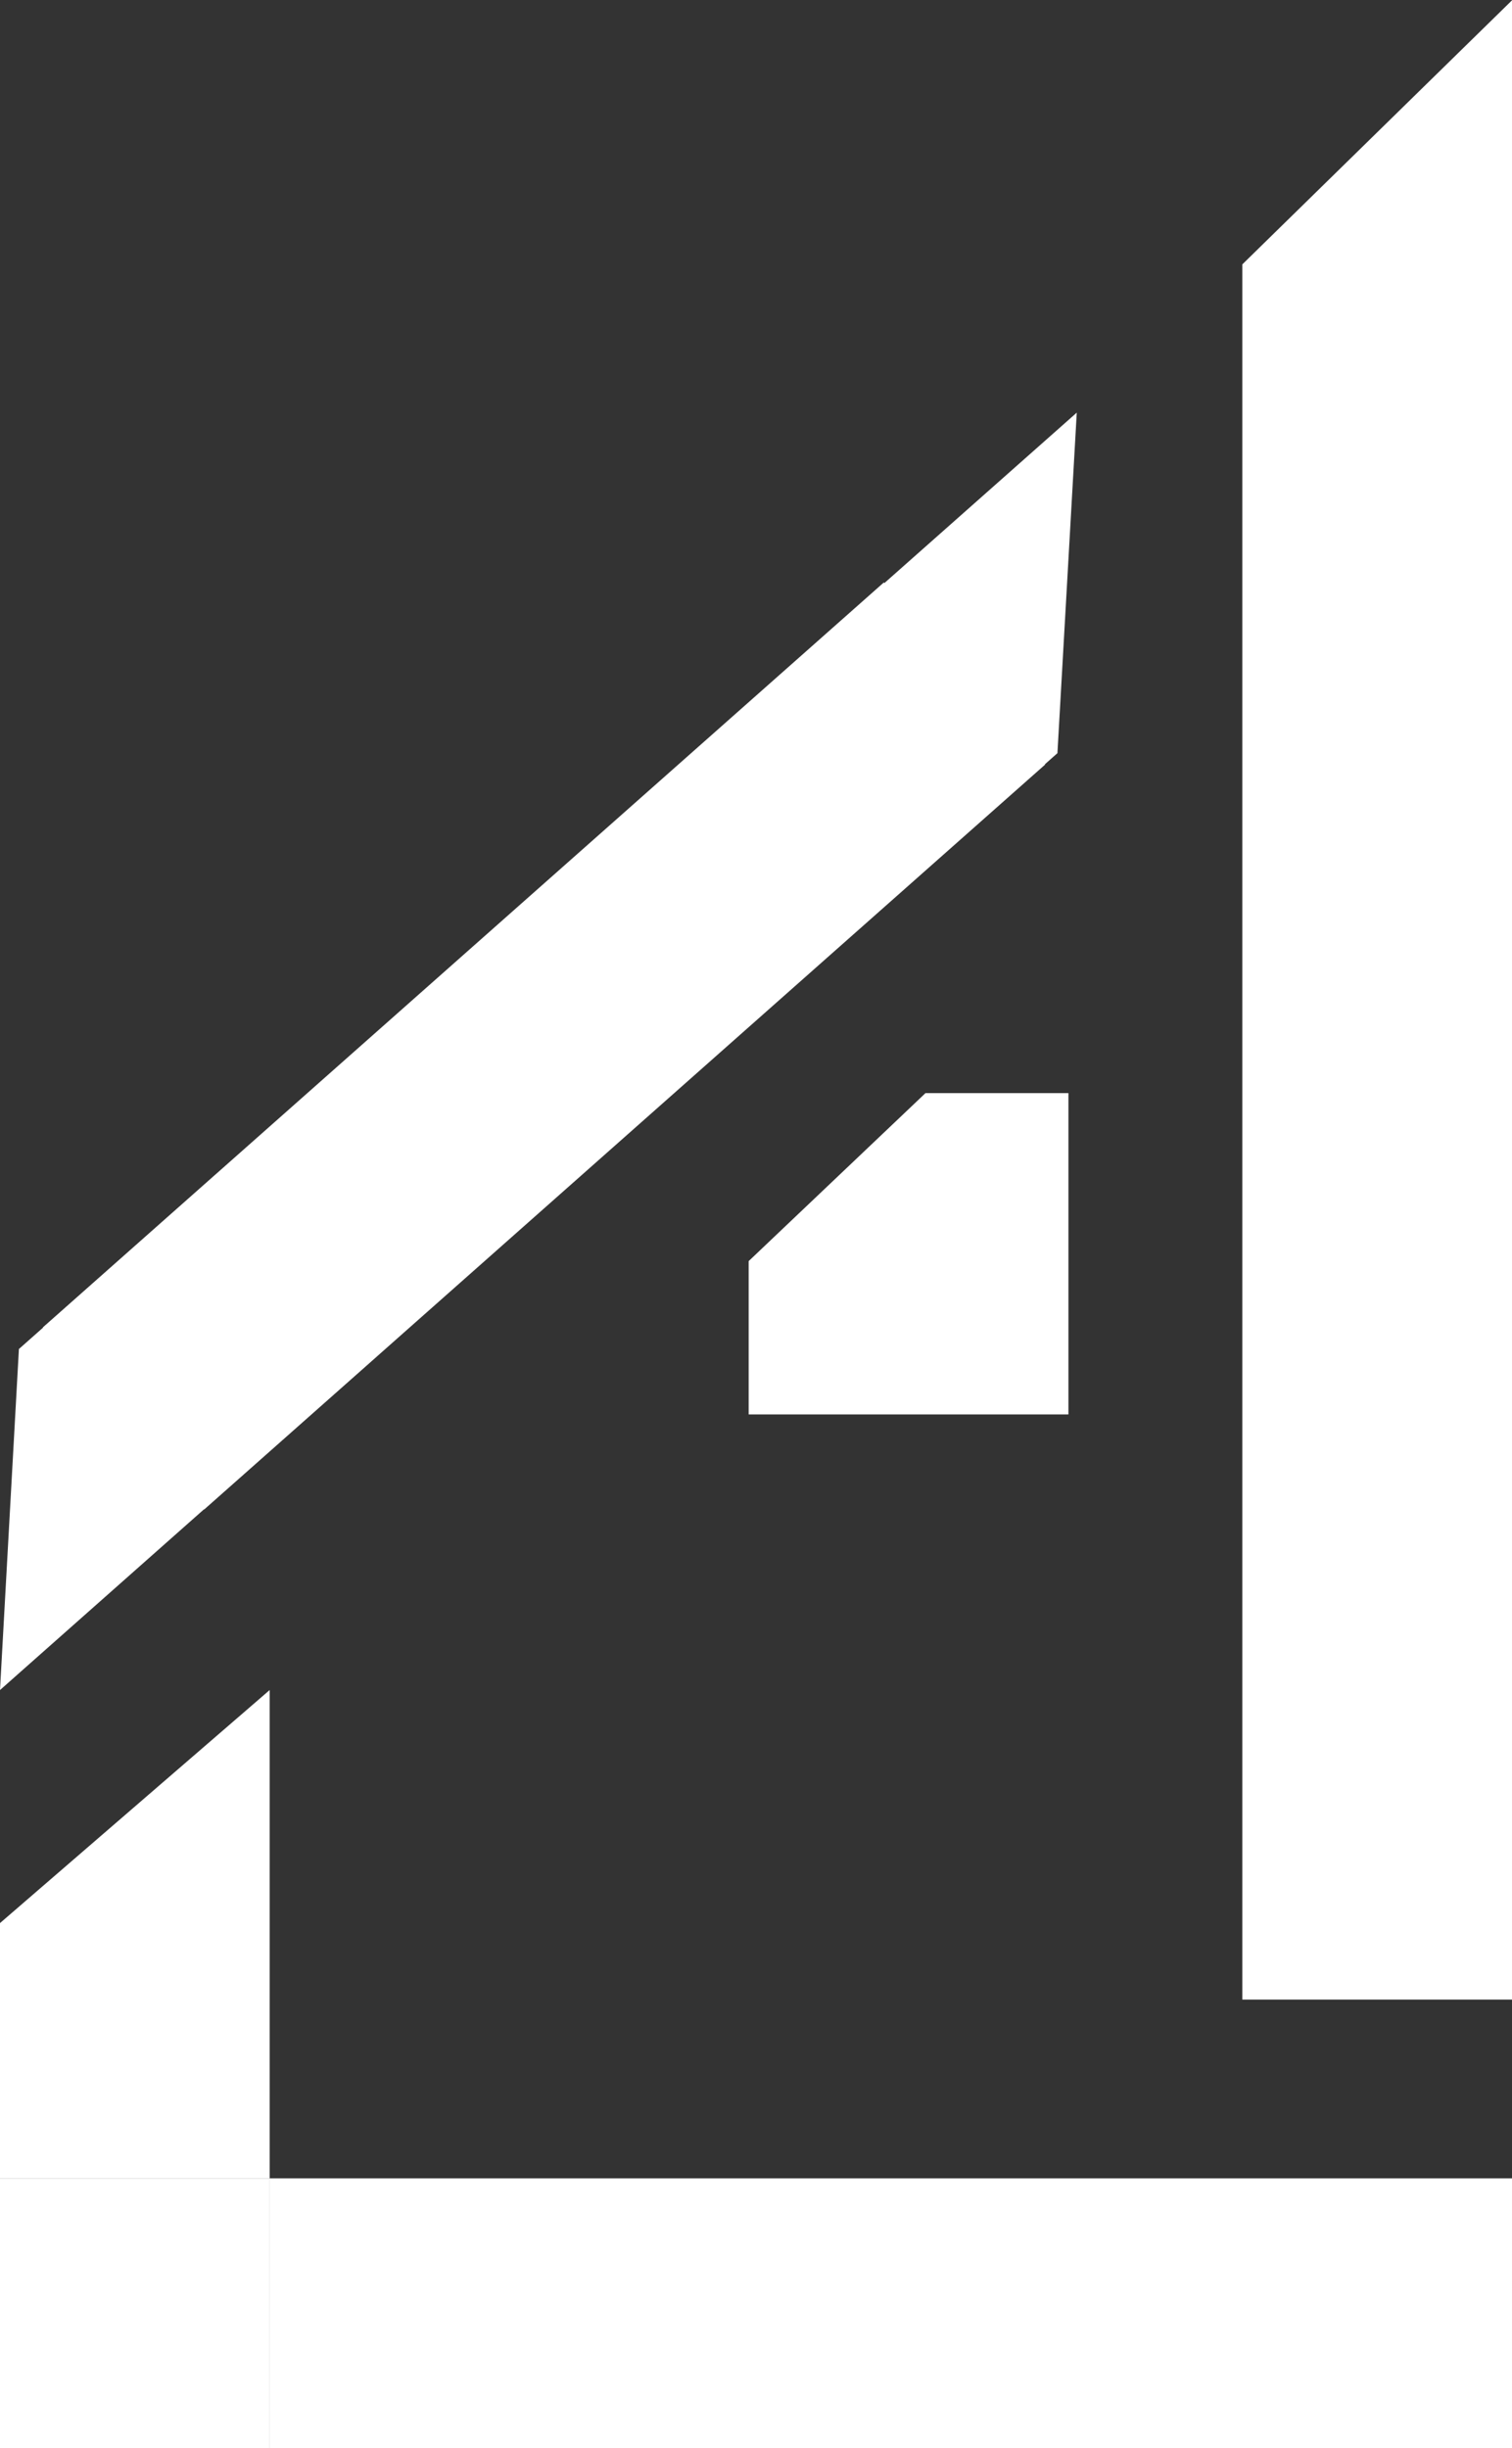 <?xml version="1.0" encoding="UTF-8"?> <svg xmlns="http://www.w3.org/2000/svg" width="1580" height="2558" viewBox="0 0 1580 2558" fill="none"><rect x="0" y="0" width="1580" height="2558" fill="#333333" stroke="none"/><path d="M281.81 1765.78L0 2009.26V2275.97H281.81V1765.78Z" fill="white"></path><path d="M1580 2275.97H281.81V2557.78H1580V2275.97Z" fill="white"></path><path d="M0 2275.97V2557.78H281.81V2275.97H0Z" fill="white"></path><path d="M1298.19 276.229C1298.19 880.548 1298.19 1484.87 1298.19 2089.19H1580V0.338L1298.19 276.229Z" fill="white"></path><path d="M923.604 608.549L44.803 1386.87L213.333 1577.15L1092.13 798.836L923.604 608.549Z" fill="white"></path><path d="M0 1765.78L19.757 1409.47C88.394 1348.67 157.006 1287.9 225.643 1227.1L393.803 1416.94L0 1765.78Z" fill="white"></path><path d="M1125.19 431.13L1104.98 786.918C1036.35 847.716 967.736 908.487 899.099 969.284L731.386 779.946L1125.19 431.13Z" fill="white"></path><path d="M1116.48 1142.1H967.105L782.318 1317.65V1477.82H1116.48V1142.1Z" fill="white"></path></svg> 